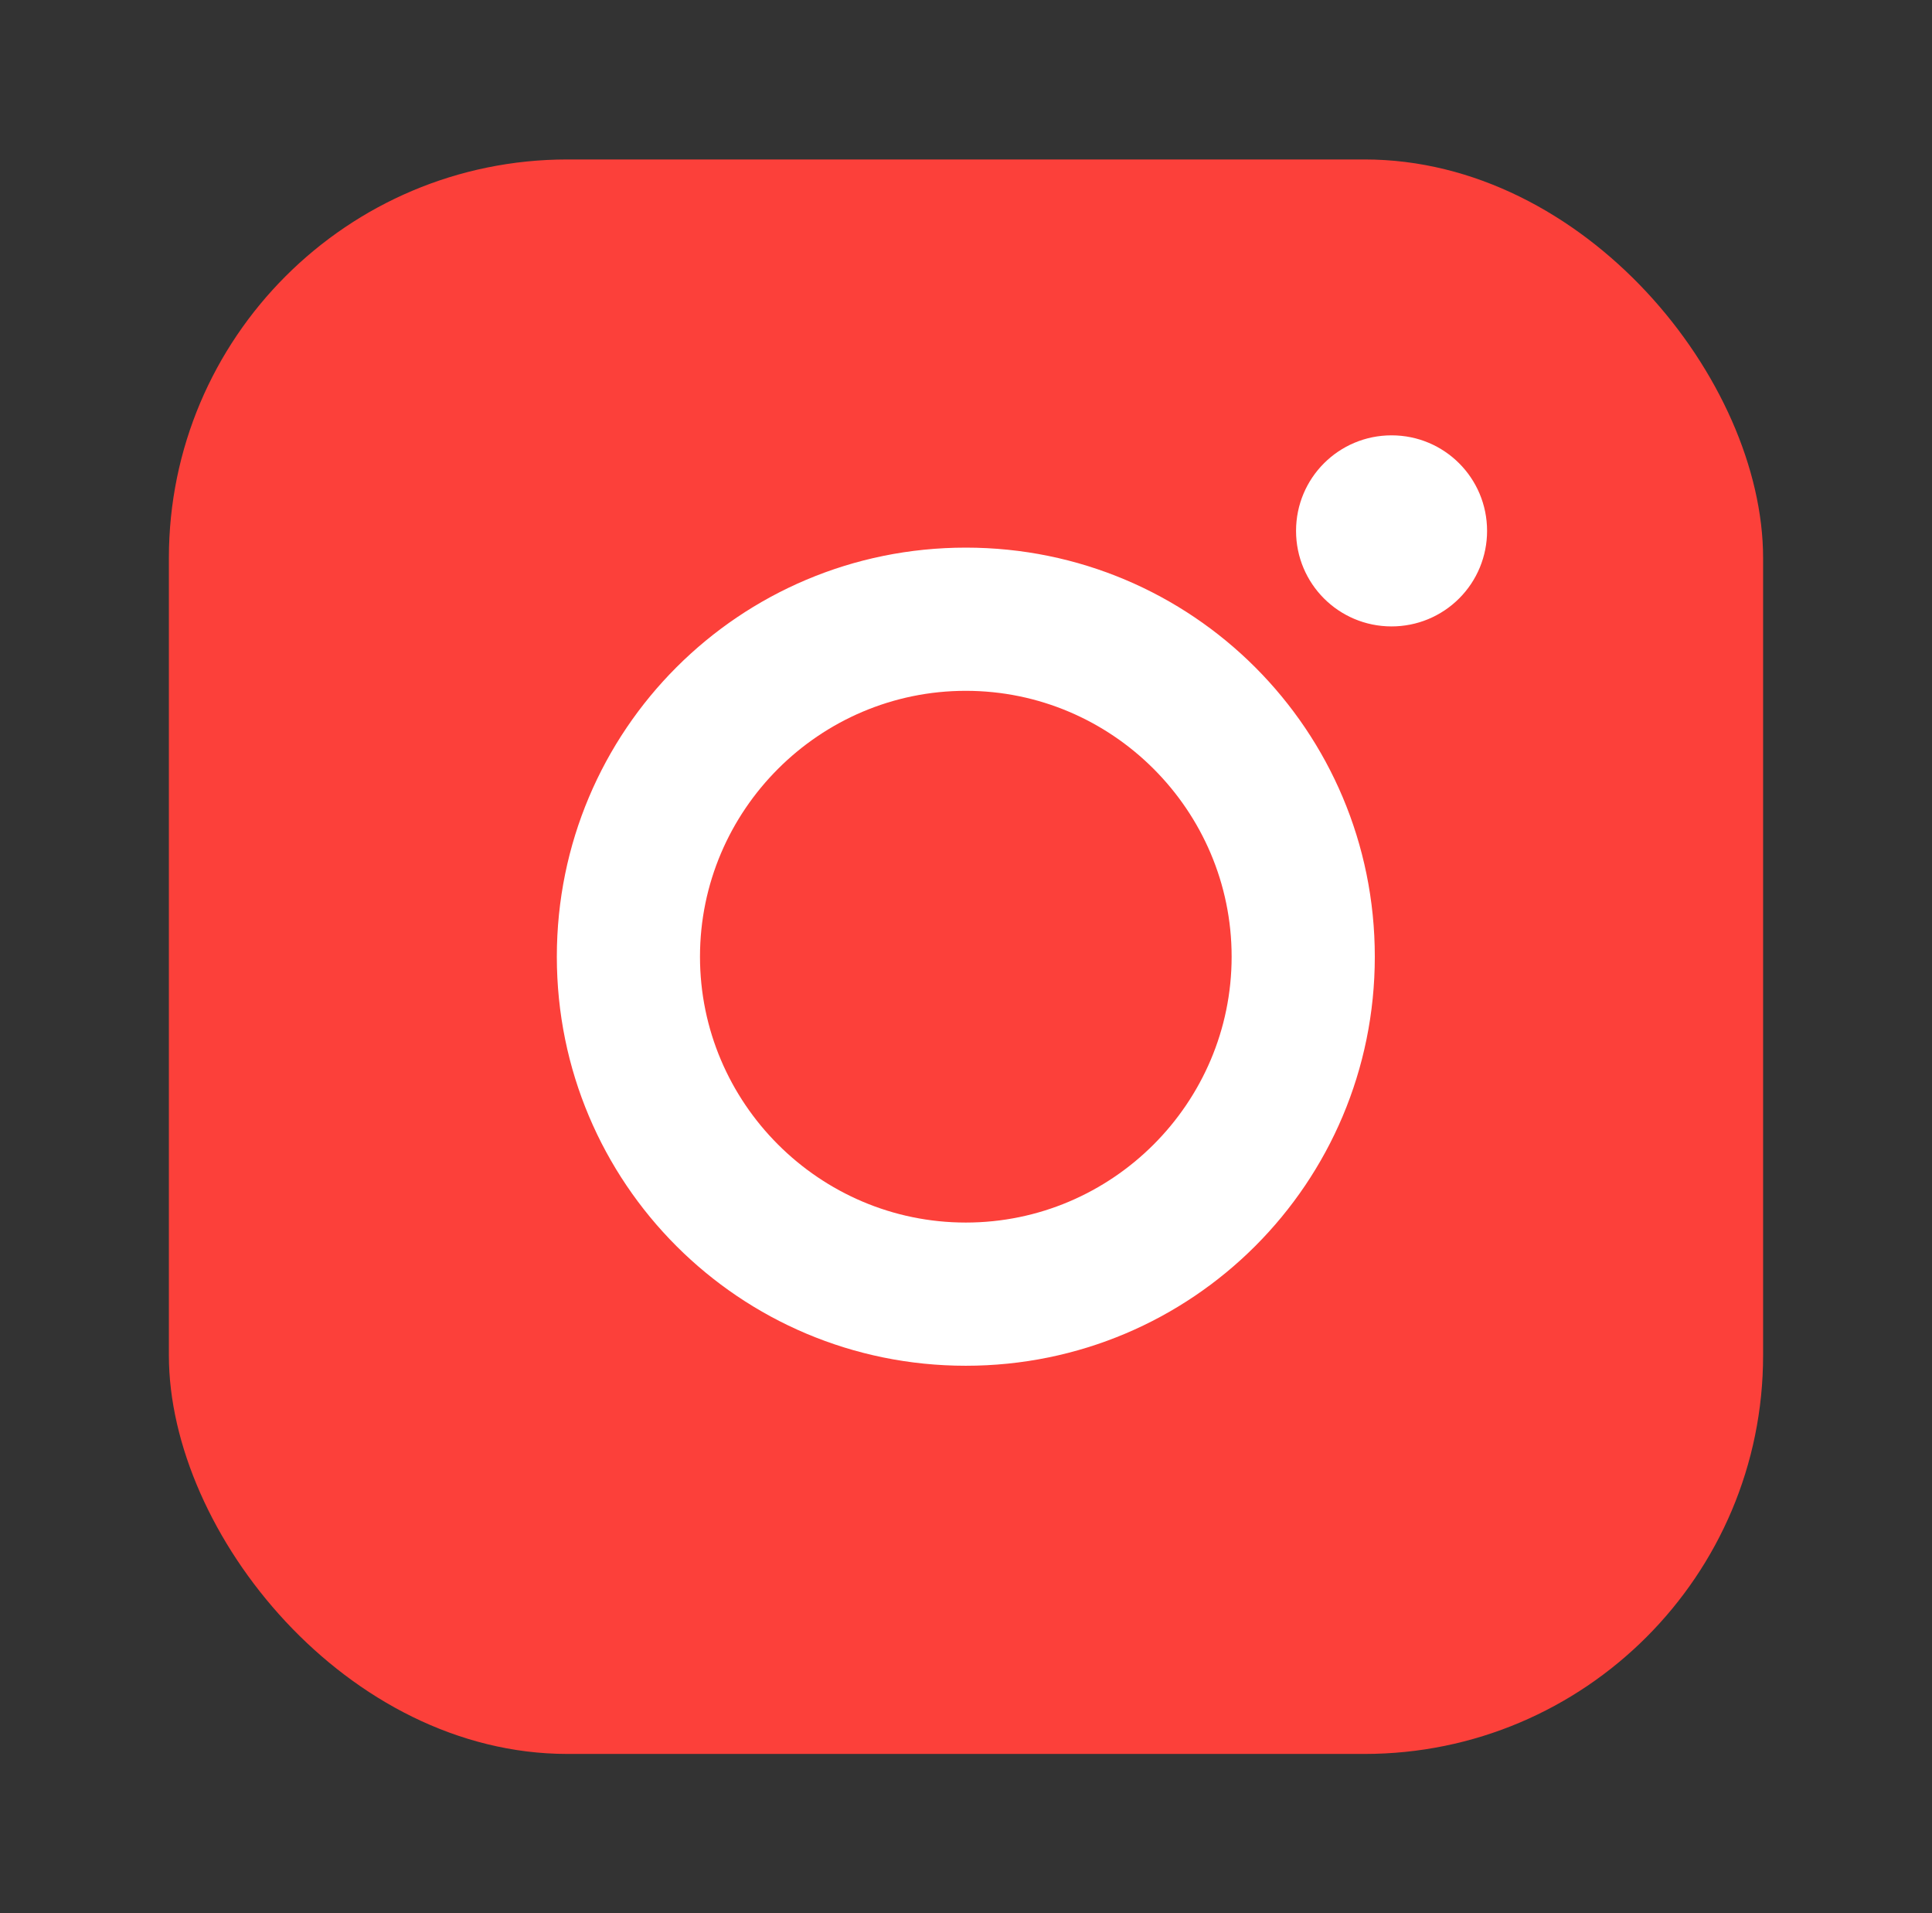 <?xml version="1.0" encoding="UTF-8"?> <svg xmlns="http://www.w3.org/2000/svg" width="102" height="101" viewBox="0 0 102 101" fill="none"><rect x="0" y="0" width="102" height="101" fill="#333333" stroke="none"/><rect x="8.916" y="8.417" width="84.167" height="84.167" rx="21.042" fill="#FC403A"></rect><path fill-rule="evenodd" clip-rule="evenodd" d="M73.468 33.066C70.677 33.066 68.425 30.813 68.425 28.023C68.425 25.233 70.677 22.98 73.468 22.98C76.257 22.98 78.51 25.233 78.51 28.023C78.511 28.685 78.381 29.341 78.128 29.954C77.875 30.566 77.504 31.122 77.035 31.59C76.567 32.059 76.01 32.43 75.398 32.684C74.786 32.937 74.13 33.066 73.468 33.066ZM50.99 72.093C39.041 72.093 29.398 62.449 29.398 50.5C29.398 38.551 39.041 28.907 50.99 28.907C62.94 28.907 72.583 38.551 72.583 50.5C72.583 62.449 62.94 72.093 50.99 72.093ZM50.99 36.466C43.263 36.466 36.956 42.773 36.956 50.5C36.956 58.228 43.263 64.534 50.99 64.534C58.718 64.534 65.024 58.228 65.024 50.5C65.024 42.773 58.718 36.466 50.99 36.466Z" fill="white"></path></svg> 